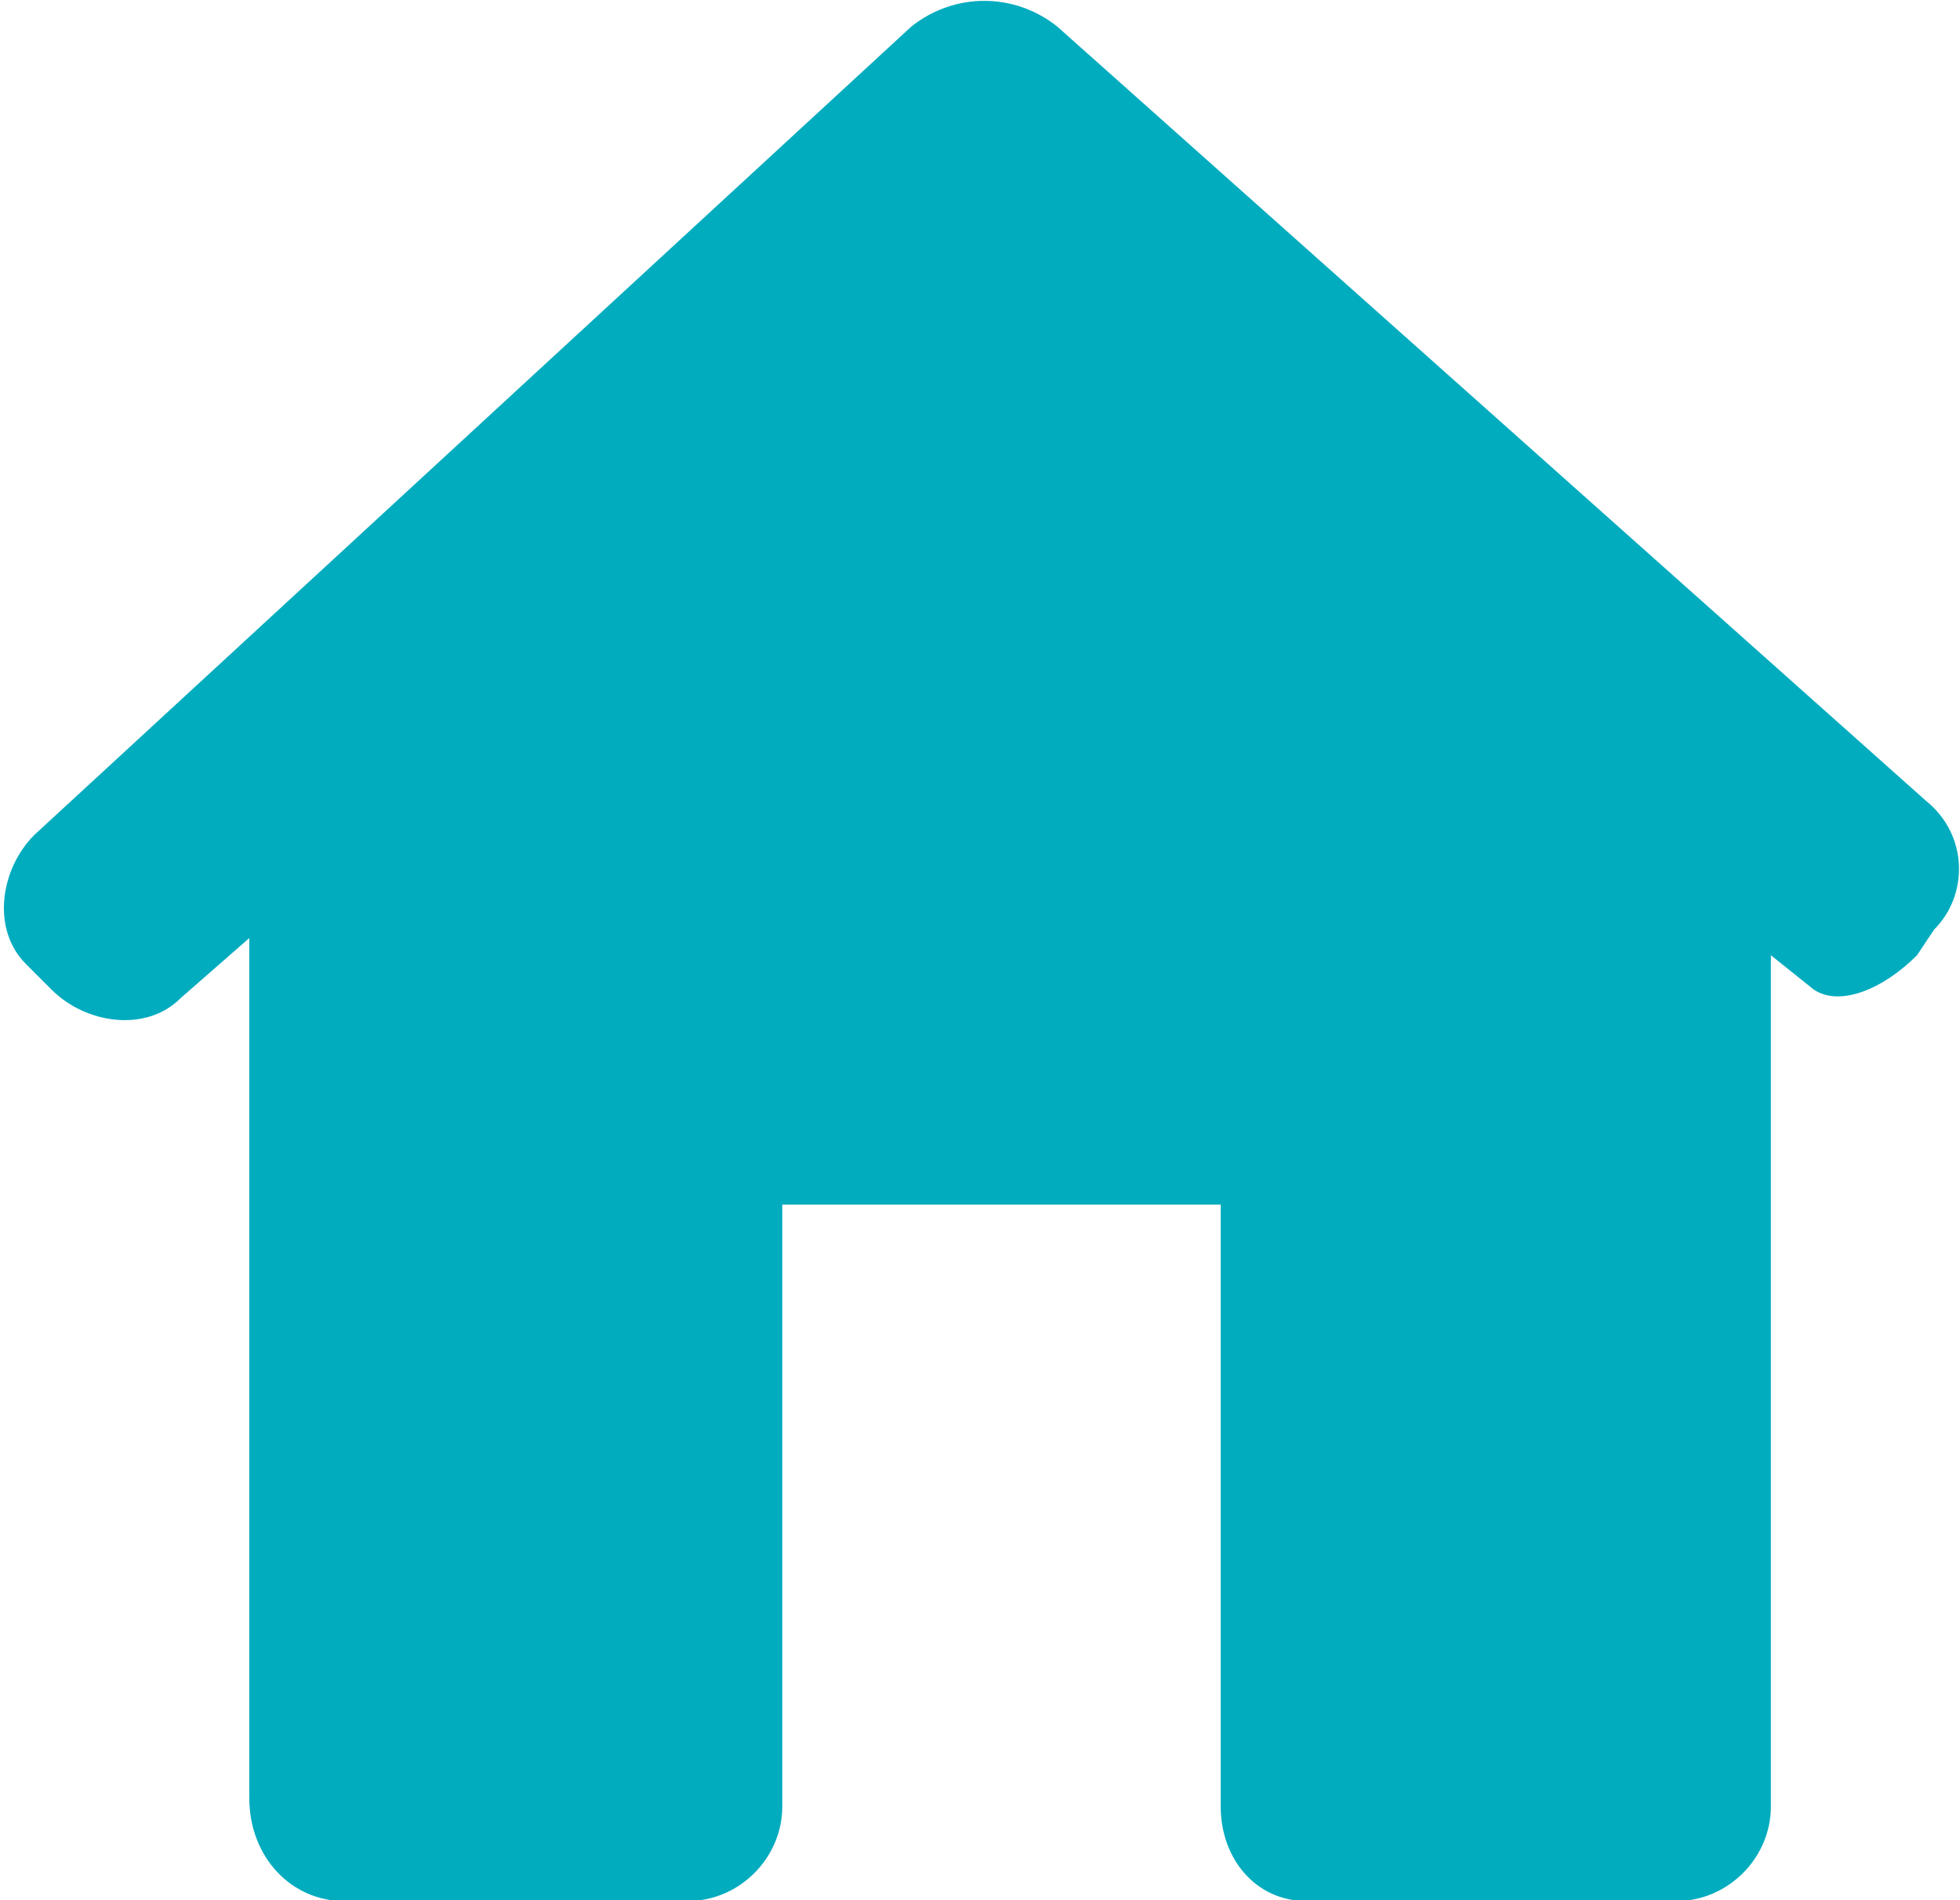 <?xml version="1.0" encoding="utf-8"?>
<!-- Generator: Adobe Illustrator 26.0.2, SVG Export Plug-In . SVG Version: 6.00 Build 0)  -->
<svg version="1.1" id="圖層_1" xmlns="http://www.w3.org/2000/svg" xmlns:xlink="http://www.w3.org/1999/xlink" x="0px" y="0px"
	 viewBox="0 0 22.8 22.1" style="enable-background:new 0 0 22.8 22.1;" xml:space="preserve">
<style type="text/css">
	.st0{fill:#02ACBF;}
</style>
<g id="icon-home" transform="translate(0 -4.89)">
	<path id="路径_53427" class="st0" d="M22.5,15.7c0.4-0.4,0.4-1.1-0.1-1.5l0,0l-10.1-9c-0.5-0.4-1.2-0.4-1.7,0L0.4,14.6
		C0,15-0.1,15.7,0.3,16.1l0,0l0.3,0.3c0.4,0.4,1.1,0.5,1.5,0.1l0.8-0.7v10C2.9,26.5,3.4,27,4,27l0,0h4c0.6,0,1.1-0.5,1.1-1.1l0,0v-7
		h5.1v7c0,0.6,0.4,1.1,1,1.1c0,0,0,0,0.1,0h4.2c0.6,0,1.1-0.5,1.1-1.1l0,0V16l0.5,0.4c0.3,0.2,0.8,0,1.2-0.4L22.5,15.7z"/>
</g>
</svg>
